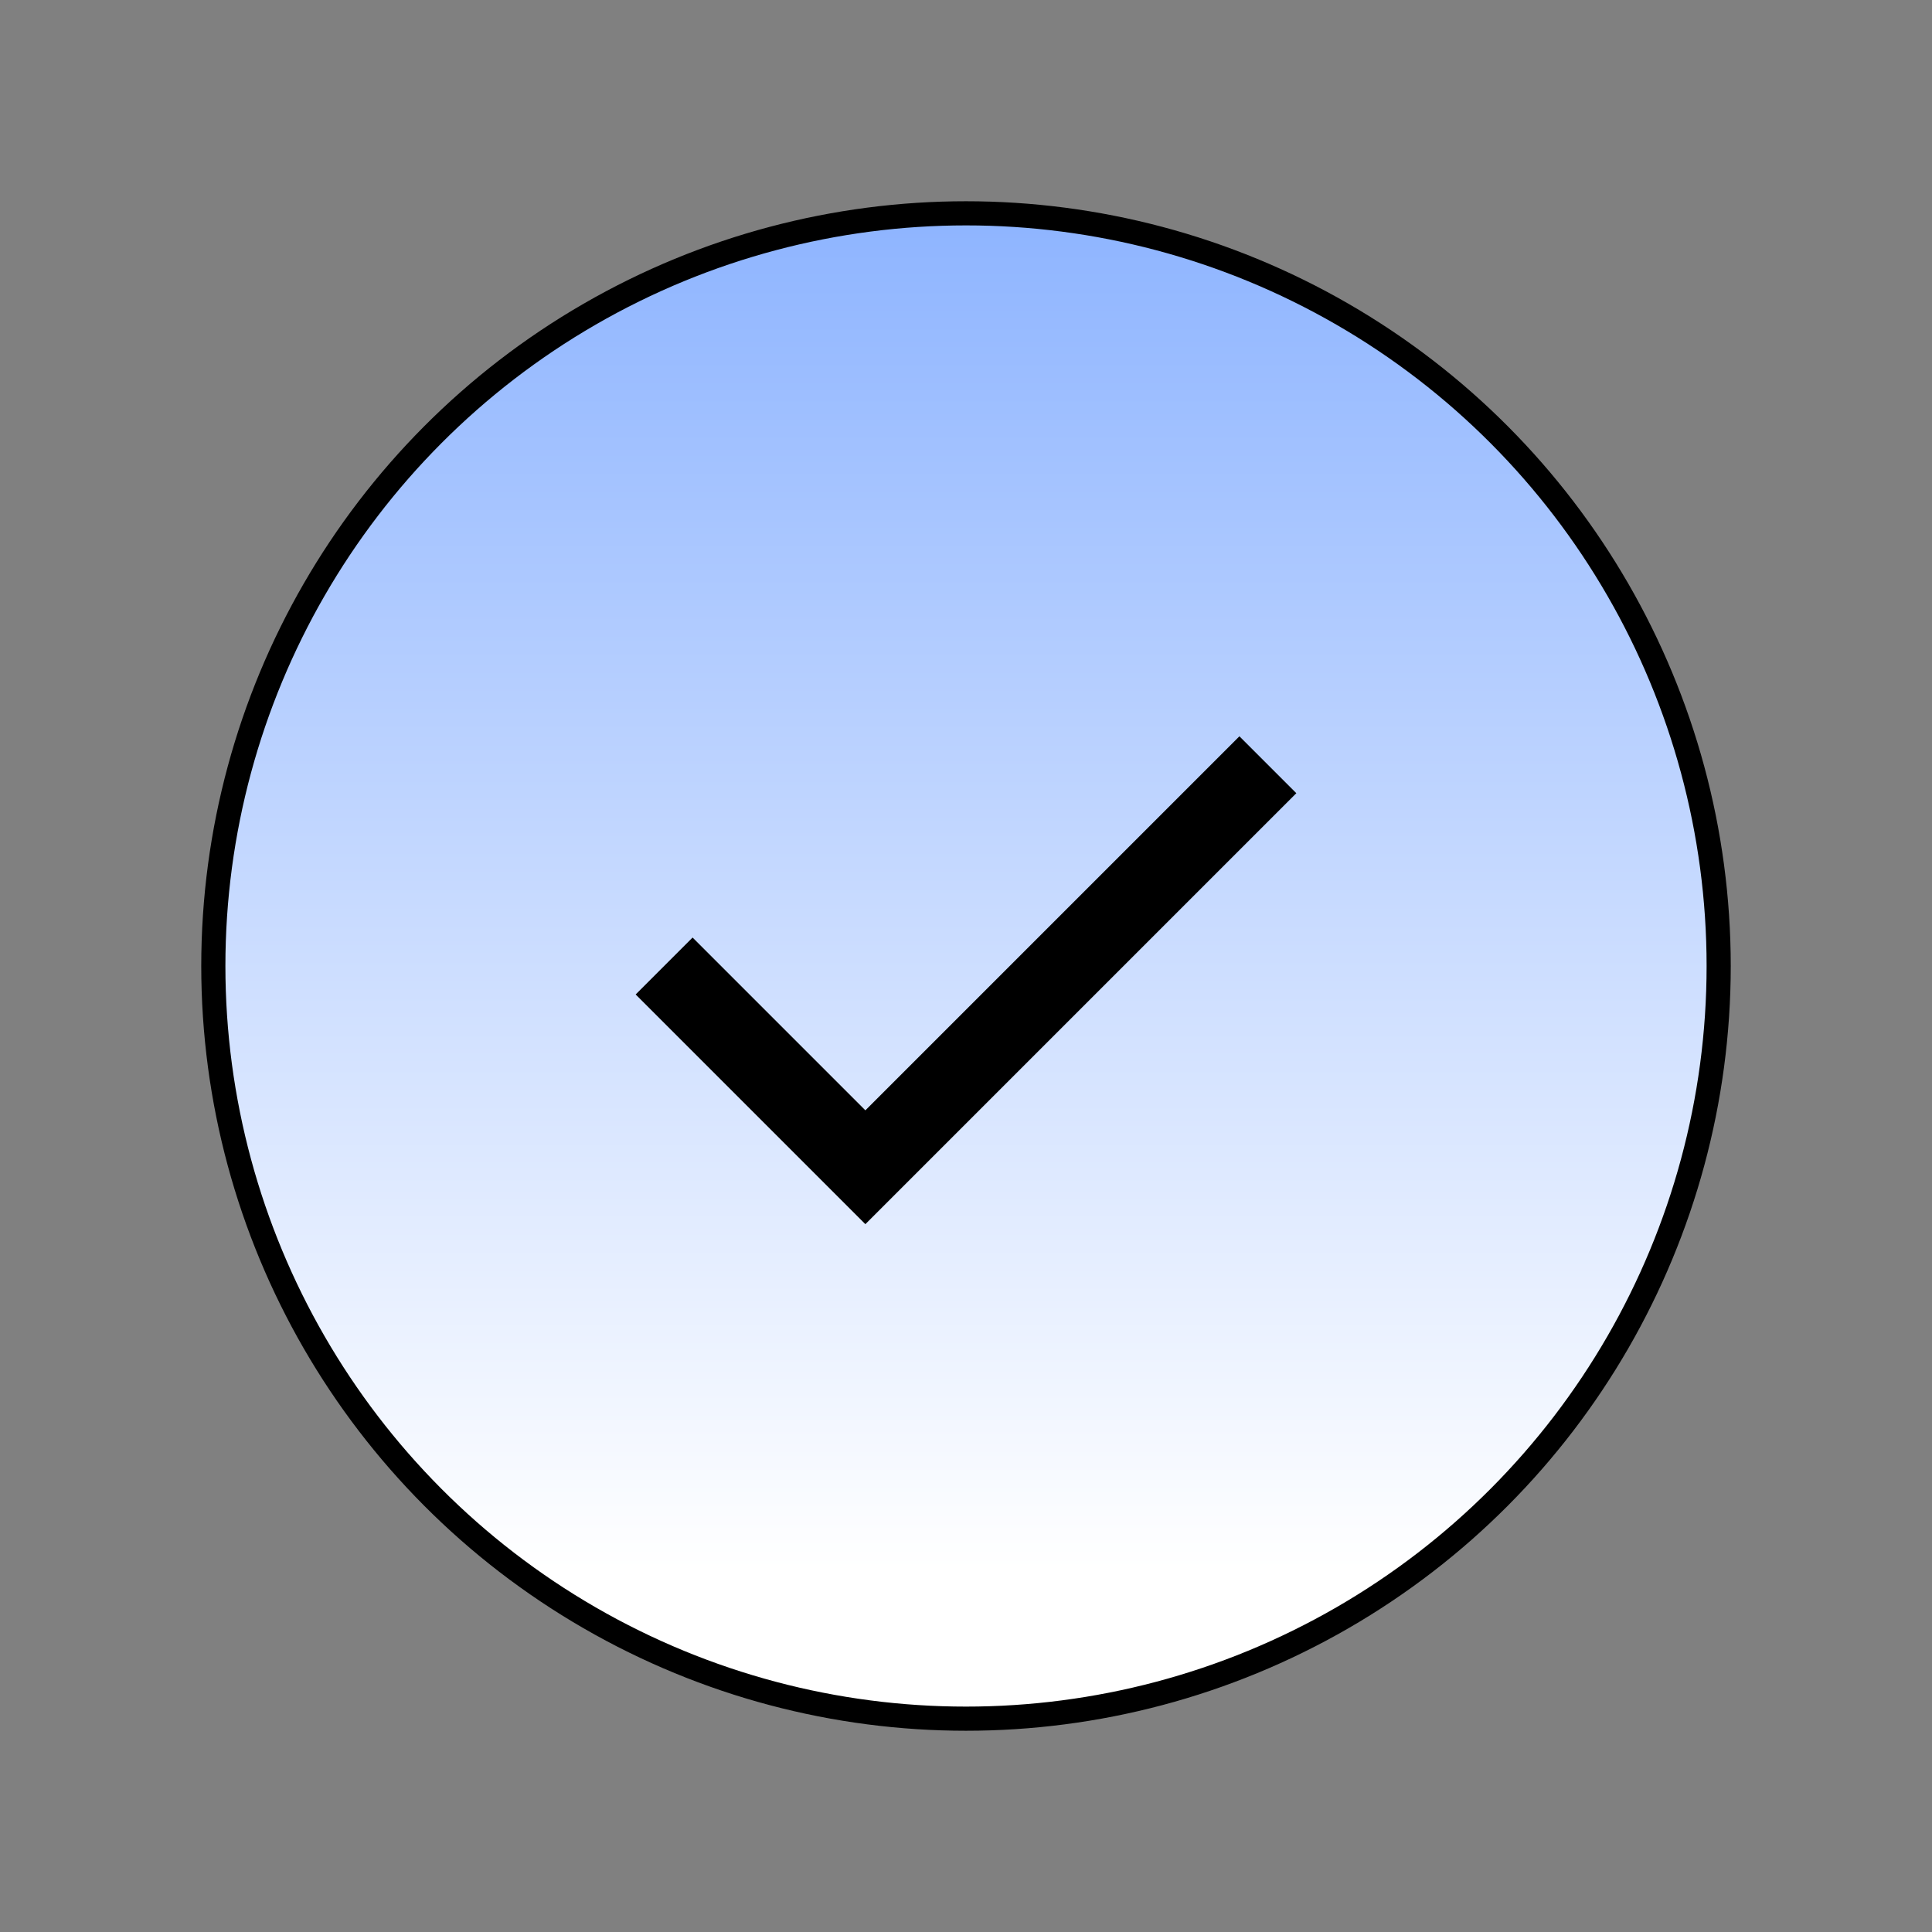 <svg width="48" height="48" viewBox="0 0 48 48" fill="none" xmlns="http://www.w3.org/2000/svg">
<rect x="0" y="0" width="48" height="48" fill="#808080" stroke="none"/>
<circle cx="24" cy="24" r="18.7" fill="url(#paint0_linear_1322_27652)" stroke="black" stroke-width="0.6"/>
<path d="M16.5 24L21.5 29L31.5 19" stroke="black" stroke-width="2"/>
<defs>
<linearGradient id="paint0_linear_1322_27652" x1="24" y1="3" x2="24" y2="43" gradientUnits="userSpaceOnUse">
<stop stop-color="#86AFFF"/>
<stop offset="0.9" stop-color="white"/>
</linearGradient>
</defs>
</svg>
